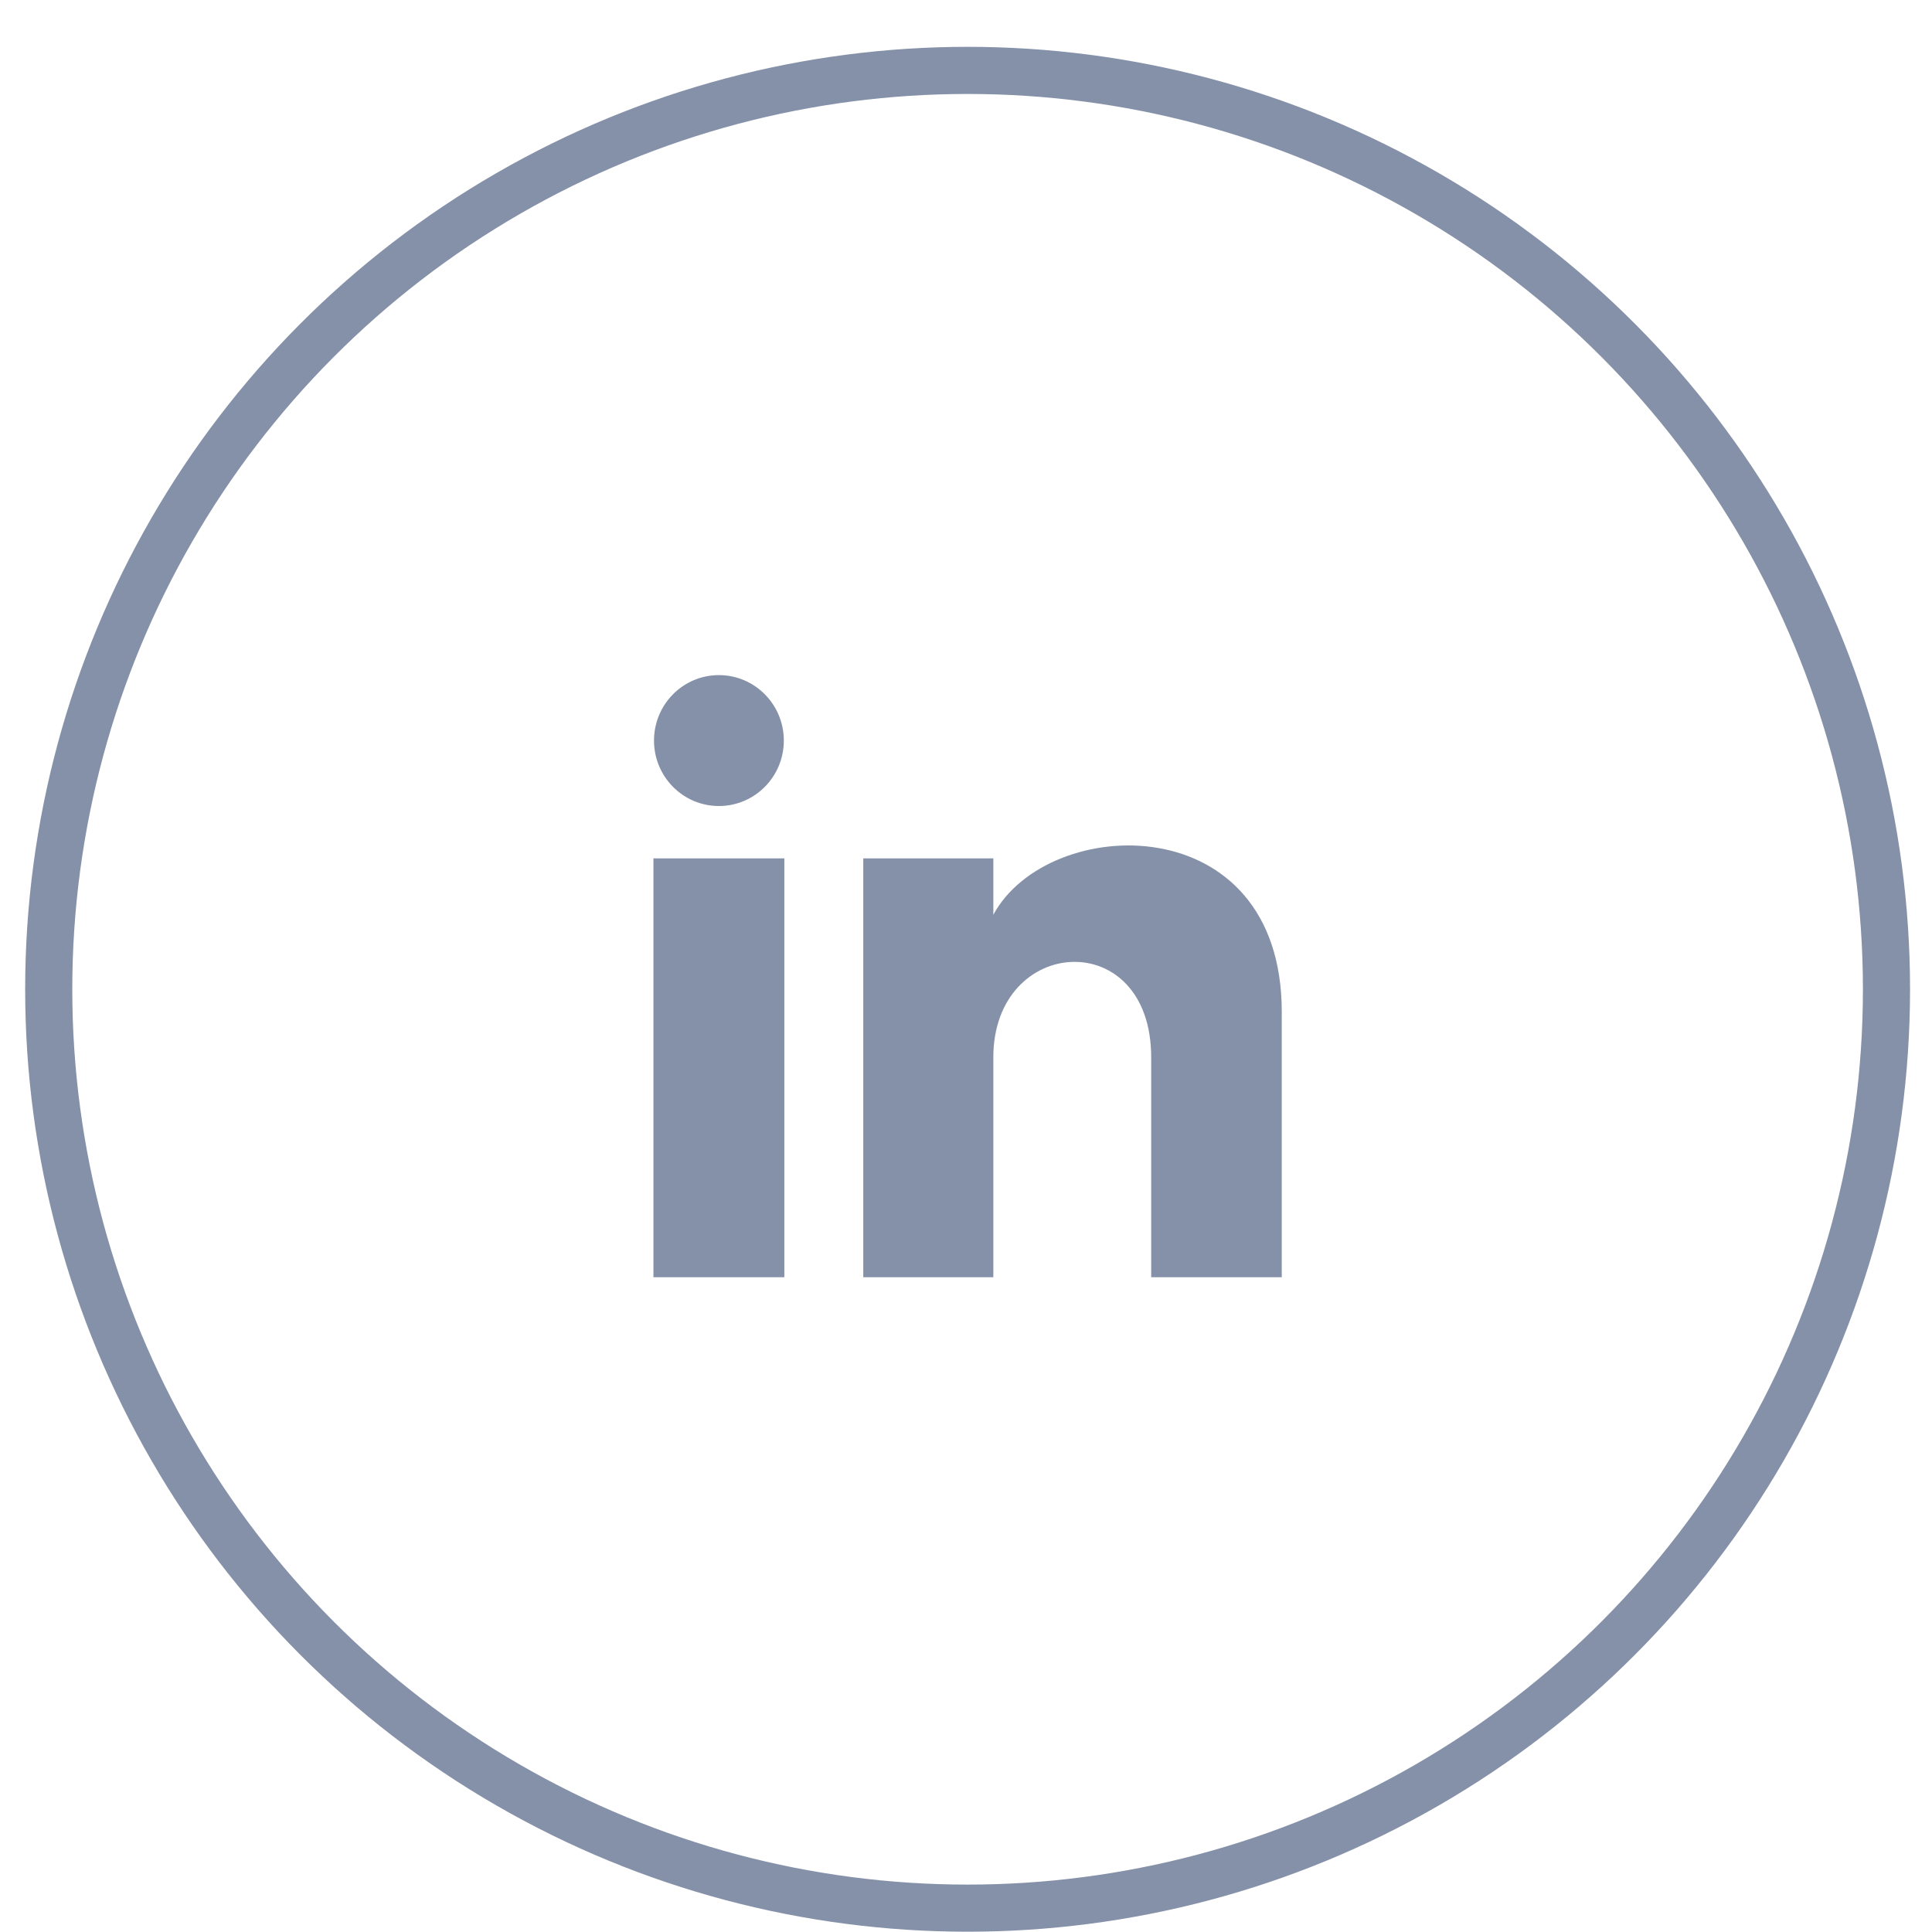<svg width="41" height="41" viewBox="0 0 41 41" fill="none" xmlns="http://www.w3.org/2000/svg">
<circle cx="20.534" cy="20.994" r="19.5" stroke="#8591A8"/>
<g clip-path="url(#clip0_1489_8484)">
<path d="M16.634 15.716C16.634 16.483 16.017 17.105 15.256 17.105C14.495 17.105 13.879 16.483 13.879 15.716C13.879 14.949 14.495 14.327 15.256 14.327C16.017 14.327 16.634 14.949 16.634 15.716ZM16.645 18.216H13.867V27.105H16.645V18.216ZM21.08 18.216H18.32V27.105H21.08V22.439C21.08 19.844 24.43 19.632 24.43 22.439V27.105H27.201V21.476C27.201 17.099 22.244 17.258 21.08 19.413V18.216Z" fill="#8591A8"/>
</g>
<defs>
<clipPath id="clip0_1489_8484">
<rect width="13.333" height="13.333" fill="white" transform="translate(13.867 14.327)"/>
</clipPath>
</defs>
</svg>
